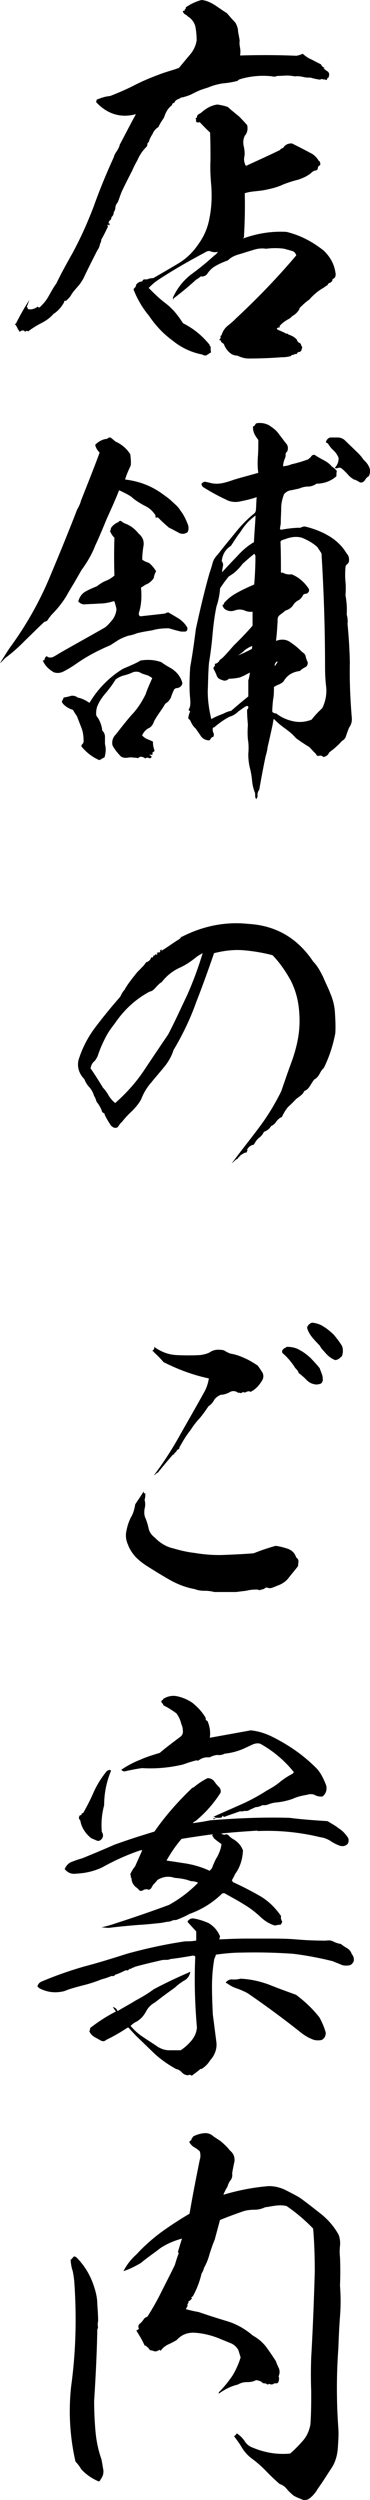 <svg xmlns="http://www.w3.org/2000/svg" viewBox="0 0 27 182"><path d="M17.17 1.64c.12.21.2.42.2.63.03.21.09.45.12.69-.03.18 0 .36.03.54.03.15.03.33 0 .54 1.36-.04 2.75-.04 4.11.02.17-.03.35-.09.46-.15.2.18.41.33.64.42.23.12.46.24.7.36.03.12.15.21.29.27h-.12c.09.09.2.18.35.27.06.09.09.18.06.3h-.03c.03.06.03.09-.03.12s-.09.09-.09.15c0 .03-.06.03-.12 0-.03-.03-.06-.03-.12 0-.09-.06-.17-.06-.26 0a4.29 4.29 0 01-.7-.15c-.2 0-.38 0-.58-.06-.17-.03-.38-.06-.55-.03-.2-.03-.38-.06-.55-.06-.23 0-.52.03-.78.03-.09.06-.2.06-.32.03a5.85 5.85 0 00-2.38.21c-.06.03-.12.06-.17.12-.35.09-.7.15-1.07.18-.38.06-.72.15-1.07.3-.2.06-.38.12-.55.18-.23.09-.46.21-.7.33-.2.09-.41.15-.61.21h-.09c-.09.06-.2.12-.29.15a.45.45 0 00-.23.24c-.12.03-.17.09-.17.18-.29.21-.46.51-.58.9-.14.21-.29.42-.41.69-.2.12-.35.3-.43.51-.12.18-.2.33-.26.54v.03c-.06.03-.12.09-.12.21 0 .09-.06.15-.12.21-.26.27-.46.57-.61.93-.14.24-.26.48-.38.75 0 .03 0 .03-.03.06-.23.45-.46.9-.67 1.34-.15.3-.23.63-.35.9-.09.12-.15.21-.17.36 0 .15-.06.27-.12.36 0 .15-.06.27-.17.36 0 .12-.03.18-.12.24-.06.06-.09.15-.09.21H8c0 .03-.03.03-.03.06h.06c-.03.02-.06.08-.09.11 0-.03-.03-.06-.03-.09-.06.03-.09.06-.06.09.03.06.03.09 0 .12-.14.3-.29.6-.46.9 0 .09-.03.21-.09.3-.03.18-.09.33-.2.48-.35.69-.7 1.37-1.02 2.06-.12.18-.23.39-.38.54-.2.24-.41.45-.55.72-.09.12-.2.24-.35.36-.03-.03-.06-.03-.12.03V22c-.2.36-.44.63-.75.84 0-.03 0-.03.03-.06-.23.3-.55.54-.9.72-.35.18-.7.39-1.01.63-.06-.06-.12-.06-.17 0-.03.03-.09 0-.12-.06-.14-.03-.23 0-.32.09-.06-.09-.12-.18-.17-.27a.807.807 0 00-.17-.27c0-.03.03-.06.06-.06.32-.63.64-1.2.99-1.73-.06.15-.12.33-.2.51.05.04.08.07.08.16.23.06.49 0 .72-.18.03.06.09.06.14.06.26-.24.49-.51.67-.84.17-.3.35-.63.55-.9.35-.72.72-1.4 1.13-2.12.61-1.11 1.13-2.27 1.59-3.47.44-1.23.93-2.42 1.48-3.62.03-.15.12-.3.23-.45.09-.15.17-.3.2-.45.39-.73.77-1.48 1.18-2.22-1.1.3-2.09 0-2.9-.87 0-.06.03-.12.03-.18.29-.12.61-.24.99-.27.6-.24 1.18-.48 1.76-.78.58-.3 1.16-.54 1.8-.78.38-.15.81-.27 1.28-.42.03-.03.09-.03.17-.06.26-.3.52-.63.78-.93.29-.33.46-.69.52-1.08 0-.33-.03-.66-.09-.99a1.2 1.2 0 00-.55-.75c-.06-.06-.12-.12-.2-.15a.36.36 0 01-.17-.24c.06-.03.09-.03.15-.03-.03-.03-.03-.09.03-.12.03-.03.06-.06.03-.12.34-.24.72-.42 1.15-.54.35.03.67.18.96.36.32.21.61.42.9.6.2.23.4.47.61.68zm.29 6.85c.2.21.41.42.58.63.06.3 0 .57-.17.75-.12.24-.14.48-.09.75.06.24.09.51.06.75-.06.21-.03.45.09.69h.06c.84-.39 1.65-.75 2.44-1.14.03-.06.12-.12.23-.15.15-.24.35-.33.64-.33.49.24 1.01.51 1.51.78.17.12.35.3.46.51.06 0 .09.06.09.09-.03.06 0 .09.06.12-.03 0-.06.03-.09.06.03 0 .03 0 .03.03-.09.03-.15.09-.17.21 0 .12-.09.18-.23.18a.68.68 0 00-.26.18c-.26.21-.58.36-.93.48-.38.09-.75.21-1.13.36-.38.18-.75.27-1.16.36-.26.06-.52.09-.81.12-.29.03-.55.06-.81.15.03 1.08 0 2.15-.06 3.23-.03 0-.06.03-.06.06 1.01-.36 2.06-.54 3.16-.48 1.01.24 1.91.72 2.73 1.37.46.45.75.96.84 1.55.03.12.03.24 0 .33-.03.09-.09.15-.2.18 0 .12-.06.21-.17.27-.12.03-.17.09-.2.18-.12.06-.23.15-.32.21-.38.21-.72.51-1.01.84-.26.18-.49.39-.72.63v.06c-.12.21-.29.39-.52.51-.06.06-.12.12-.2.18-.29.15-.55.33-.75.57 0 0 .03 0 .06.03-.03.03-.06.03-.06.06-.06 0-.06 0-.06-.03-.03.03-.06.06-.12.09 0 .03.03.06.06.09.2.09.44.18.64.3.09-.03.12 0 .15.06.23.06.44.18.61.36.03.12.09.18.17.24.12.03.15.12.15.21.09.06.09.15.03.24 0 .12-.06.18-.15.21-.12 0-.17.06-.2.15-.09 0-.17 0-.23.06-.12 0-.17.03-.2.09-.2.06-.44.09-.72.09-.78.06-1.57.09-2.38.09-.29 0-.55-.09-.81-.21-.12 0-.26-.03-.38-.09-.26-.15-.46-.39-.58-.69-.03-.09-.09-.12-.14-.15-.06-.03-.09-.09-.12-.18-.03 0-.03 0-.06-.03v.03c-.03-.03-.03-.06-.03-.09.06 0 .09-.06.09-.15-.03-.06 0-.12.06-.12.09-.3.23-.51.44-.69.23-.18.44-.36.61-.54 1.57-1.46 3.05-2.99 4.41-4.6-.06-.18-.17-.3-.35-.33-.17-.06-.35-.09-.52-.15-.44-.06-.9-.06-1.33 0-.35-.06-.7 0-1.04.12-.32.09-.67.21-.99.3-.29.09-.55.21-.75.42-.32.12-.61.24-.87.39-.29.15-.49.36-.67.63-.12.12-.26.18-.44.15-.12.09-.23.18-.35.24-.52.48-1.07.93-1.65 1.37v.12c-.03-.09-.06-.15-.03-.21.32-.69.78-1.25 1.33-1.67.58-.42 1.13-.87 1.68-1.37.09-.06.2-.15.26-.27-.2.06-.41.03-.61-.06a.61.61 0 00-.35.12c-1.19.63-2.32 1.28-3.42 2-.26.18-.46.36-.67.57.38.39.78.78 1.22 1.11s.81.75 1.13 1.23c.06.09.12.18.17.24.78.39 1.42.93 1.94 1.58-.03.06 0 .09.06.09 0 .15 0 .3.03.45-.12.06-.2.12-.29.18-.09.06-.2.06-.35-.03-.78-.15-1.51-.48-2.17-1.02-.7-.51-1.25-1.11-1.71-1.79a6.92 6.92 0 01-1.13-1.91c0-.06.03-.09.09-.15s.09-.12.09-.21c.12-.15.26-.24.46-.24 0-.09.06-.12.12-.15h.23c.12-.06.26-.09.44-.09.58-.33 1.19-.69 1.8-1.05.61-.36 1.1-.84 1.48-1.4.44-.6.72-1.26.84-2 .14-.72.17-1.46.12-2.24-.06-.63-.09-1.28-.06-1.91 0-.66 0-1.31-.03-2-.26-.24-.49-.48-.75-.75-.06 0-.09 0-.12.03-.09-.03-.15-.06-.17-.12.03-.03.03-.09 0-.15s0-.09.09-.09c-.03-.12.03-.21.14-.27.12-.06.2-.12.26-.18.32-.27.67-.45 1.07-.51.26.03.52.09.78.18.19.19.51.43.83.7zM9.51 33.08c.03.27.06.54.03.81-.17.36-.32.69-.41 1.02 1.04.12 1.97.48 2.81 1.11.26.18.49.36.67.54.2.18.41.36.55.6.26.33.44.72.58 1.11.03.18.03.33-.06.48-.23.15-.46.15-.7 0-.23-.12-.44-.24-.64-.33-.29-.24-.55-.48-.78-.72-.03-.03-.09-.03-.14-.03-.03.03-.06 0-.09-.03.03-.03.03-.09 0-.15-.2-.3-.46-.54-.81-.69-.32-.18-.64-.36-.93-.63-.26-.18-.58-.33-.9-.48-.29.75-.61 1.43-.93 2.15-.26.63-.52 1.26-.81 1.88-.26.66-.61 1.25-1.01 1.79-.32.57-.64 1.11-.96 1.64-.32.6-.75 1.14-1.25 1.64-.06.09-.14.18-.2.27-.06.12-.14.18-.29.21-.49.45-.93.9-1.39 1.34-.44.45-.93.9-1.45 1.28-.14.13-.26.28-.4.4.23-.39.46-.75.72-1.14a24.9 24.9 0 002.9-5.11c.44-1.05.9-2.15 1.33-3.23.23-.57.46-1.14.67-1.7.12-.21.23-.42.29-.66.46-1.17.93-2.33 1.36-3.5-.17-.18-.29-.36-.32-.57.2-.21.46-.36.75-.42.06 0 .12 0 .17-.06.09-.06.15-.06.23-.03l.32.27c.48.22.83.52 1.09.94zm.61 5.77c.29.24.41.54.35.9s-.09.69-.09.99c.14.12.32.18.49.24.23.18.38.39.52.6-.09.18-.15.33-.17.51-.15.21-.35.39-.61.48-.12.09-.23.15-.32.21.06.63.03 1.26-.15 1.82-.03.12 0 .21.09.27.55-.06 1.07-.12 1.62-.18.06 0 .15-.03.23-.03.03-.03.06-.06.09-.06.06 0 .09 0 .09-.03.26.15.52.3.81.48.26.18.46.39.61.66 0 .18-.06.27-.2.27h-.26c-.29-.06-.58-.15-.9-.24-.41 0-.81.03-1.22.15-.38.06-.75.12-1.1.21-.23.09-.43.15-.64.18-.26.09-.49.18-.75.33-.17.12-.38.24-.55.36-.93.39-1.77.84-2.52 1.37-.26.18-.55.36-.84.51-.26.15-.52.18-.78.09-.35-.21-.61-.45-.78-.81-.03-.03 0-.06.06-.06.06-.03.06-.06.06-.12.03-.09.09-.15.15-.18.14.12.29.12.46.06.17-.09.32-.18.46-.27 1.1-.63 2.23-1.25 3.33-1.88.2-.15.38-.36.55-.57.14-.18.26-.45.29-.75-.03-.18-.09-.39-.15-.57 0 0-.03 0-.03-.03-.38.12-.72.18-1.1.18-.35.03-.7.03-1.07.06-.17 0-.32-.09-.44-.21.09-.33.26-.57.52-.72.26-.15.55-.27.84-.39.2-.15.41-.3.64-.39.23-.09.43-.21.64-.39-.03-.9-.03-1.82 0-2.75-.12-.12-.23-.27-.32-.48.03-.06.06-.12.06-.21.12-.21.32-.36.55-.45.06-.09.14-.12.23-.06.06.06.15.12.23.15.41.15.73.39 1.02.75zm2.41 9.83c.41.27.67.63.78 1.05-.03.18-.14.3-.35.36-.12 0-.2.03-.26.12-.09.18-.17.39-.23.57a.98.98 0 01-.41.45c-.12.21-.26.42-.41.63-.14.21-.29.42-.41.66-.09.24-.2.42-.43.51-.2.12-.35.3-.44.51.12.12.23.21.38.27.15.06.29.12.41.18 0 .21.03.42.12.66-.03.06-.09.09-.12.12-.06.03-.06.06 0 .12-.03.03-.03.03-.06.03v.03h-.23c.09.03.15.09.2.12-.03.12-.12.15-.2.12-.12-.06-.2-.03-.26.03-.12-.09-.26-.15-.41-.12-.06.06-.12.09-.17.09-.09-.03-.14-.03-.26-.03-.15-.03-.29-.03-.46 0-.17.03-.35 0-.49-.09-.23-.24-.46-.51-.61-.81a.83.83 0 01.23-.78c.38-.48.75-.96 1.16-1.43.44-.45.75-.96 1.02-1.49.14-.42.32-.81.49-1.19-.15-.12-.32-.21-.46-.24-.17-.06-.32-.09-.44-.18-.14-.06-.29-.06-.46-.03-.2.09-.41.18-.67.24-.23.06-.43.15-.64.3-.2.33-.44.66-.72.99-.26.3-.49.63-.64 1.02-.03.12-.06.24-.06.39-.03.18.03.3.12.39.17.27.29.6.32.93.15.15.2.3.2.48v.51c.09.33.06.63-.03.96-.12.06-.26.15-.38.21-.49-.21-.93-.54-1.3-.99-.03-.03 0-.12.06-.18s.09-.12.09-.18c0-.33-.03-.66-.14-.96-.12-.3-.23-.6-.35-.9-.09-.12-.2-.3-.29-.45-.29-.09-.55-.24-.75-.48-.03-.06-.06-.12-.06-.15.06-.06.09-.15.14-.27.17-.03.35-.06.52-.12.17-.03.35 0 .49.12.32.06.61.21.87.39a7.237 7.237 0 012.44-2.48c.35-.15.72-.3 1.07-.48.06-.03.12-.06.2-.12.52-.09 1.04-.06 1.54.12.22.17.49.32.75.47zm8.43-15.81c-.09.06-.12.15-.12.24s0 .15-.03.21c-.09.21-.15.42-.15.63.2-.03.41-.06.61-.15.41-.09.81-.21 1.22-.36.06-.06.15-.12.2-.18.06-.12.15-.15.26-.15.23.15.44.27.67.39.23.12.44.27.61.48.12.06.23.18.35.3-.03.12-.03.27-.03.39-.41.36-.9.54-1.45.54-.17.12-.38.21-.61.21-.23 0-.46.06-.67.15-.17.03-.38.09-.58.12a.78.78 0 00-.52.3c-.12.33-.2.66-.2.99 0 .33-.03.69-.03 1.02 0 .15-.03.3-.06.45 0 .06.03.09.06.12.49-.09.96-.15 1.45-.15.09-.06.17-.09.32-.09.61.15 1.19.36 1.74.69.52.3.99.75 1.3 1.28.17.18.2.39.15.63-.03.06-.09.12-.15.18-.06.03-.09.12-.09.21-.03.36-.03.69 0 1.02.03.3.03.66 0 .99.09.48.12.96.09 1.4.06.21.09.45.06.69.09.93.15 1.85.17 2.81-.03 1.34.03 2.66.14 4 .03.27-.03.51-.2.75-.06.15-.14.36-.2.54-.06.21-.14.33-.32.42-.17.21-.38.39-.58.57-.12.09-.23.18-.35.27-.09.21-.23.3-.43.33-.09-.09-.17-.12-.29-.09-.14.03-.2 0-.23-.12-.17-.15-.32-.33-.49-.51-.35-.21-.67-.42-.99-.66-.23-.27-.49-.48-.78-.69-.29-.21-.55-.42-.78-.66-.03-.03-.03-.03-.06-.03-.03.15-.06.3-.09.48-.12.54-.23 1.05-.35 1.55-.03.27-.09.48-.15.69-.17.81-.32 1.61-.46 2.42-.12.15-.15.33-.12.51-.03.03-.06.12-.09.18a.34.34 0 01-.09-.24c0-.12 0-.21-.03-.27-.12-.3-.17-.57-.2-.87a5.3 5.3 0 00-.15-.87 4.18 4.18 0 01-.12-1.05c.03-.36.03-.72-.03-1.05-.03-.33-.03-.69 0-1.05-.03-.36-.06-.72-.06-1.11.09-.09.12-.18.06-.27h-.12c-.2.12-.41.27-.61.42-.17.18-.41.3-.61.36-.41.21-.78.48-1.13.78-.06 0-.09 0-.09.06-.03.09 0 .21.03.3.06.12.06.21 0 .33-.09 0-.14.06-.2.15-.03.09-.12.12-.2.09a.698.698 0 01-.52-.33c-.12-.18-.23-.33-.35-.51-.17-.15-.29-.33-.38-.54-.03-.06-.06-.12-.12-.15-.06-.06-.06-.12-.03-.21.03-.12.06-.27.12-.36-.03-.03-.09-.06-.12-.12.09-.15.14-.3.12-.45.03-.03 0-.24-.03-.69-.03-.45-.03-1.11.03-1.97.17-.93.29-1.82.41-2.75.29-1.34.61-2.72.99-4.06.09-.27.17-.51.23-.75s.2-.45.38-.63c.44-.57.87-1.08 1.3-1.61.41-.51.87-.99 1.39-1.4.03-.03.06-.09.09-.18.03-.33.03-.66.06-.99-.41.15-.84.24-1.28.33-.35.06-.7 0-.96-.15-.58-.27-1.13-.57-1.65-.9-.09-.06-.12-.15-.14-.24.09-.12.2-.18.32-.15.14.03.26.06.38.09.26.06.55.06.84 0 .29-.06.55-.15.81-.24.58-.18 1.19-.33 1.8-.51-.06-.39-.06-.78-.03-1.19.03-.39.03-.81.03-1.2-.09-.12-.2-.27-.29-.45-.06-.15-.12-.33-.09-.54.09-.03.12-.06.15-.12.03-.09.12-.12.2-.12.38-.03.72.06 1.01.3.23.15.41.33.55.54.17.21.32.42.46.6.18.18.21.39.12.63zm-2.4 7.44c-.29.24-.58.48-.87.75-.26.36-.61.69-.99.9-.23.27-.44.57-.64.87-.03.45-.12.9-.26 1.31-.14.66-.23 1.37-.29 2.06-.06.69-.15 1.4-.26 2.06-.06.69-.06 1.37-.09 2.06 0 .66.09 1.34.26 2.03.26-.15.55-.27.87-.39.17-.09.38-.18.58-.21.44-.39.84-.72 1.25-1.05v-1.17c.06-.18.09-.39.12-.57-.23.12-.49.27-.75.36-.26.06-.52.09-.78.09-.17.15-.32.18-.52.09-.2-.06-.32-.15-.38-.33-.06-.15-.14-.33-.23-.48v-.06c0-.03.03-.09.06-.12.06-.03.06-.09.03-.15.03-.03.06-.06.12-.06.12-.06.2-.15.26-.27.15-.09.23-.18.32-.27.23-.24.46-.51.7-.78.46-.45.93-.93 1.36-1.43v-1.02a1 1 0 01-.52-.06c-.26-.12-.52-.12-.78-.03a.76.76 0 01-.75-.12.58.58 0 01-.15-.27c.09-.03.12-.09.12-.15.29-.33.61-.57 1.01-.78.38-.21.78-.39 1.19-.57.06-.72.09-1.4.09-2.09l-.08-.15zm.09-2.78c-.46.33-.81.72-1.1 1.19-.26.33-.46.66-.7 1.02-.38.24-.61.6-.67 1.11.09.12.12.24.09.36-.03.15-.06.27-.06.45.35-.39.72-.78 1.1-1.17.35-.39.75-.75 1.22-1.02.03-.65.09-1.31.12-1.94zm-.24 9.5c-.2.06-.38.18-.55.3-.14.15-.32.27-.49.39.35-.15.67-.3 1.01-.48l.03-.21zm2.35-7.76c-.06 0-.12.03-.17.06-.06 0-.12.06-.12.15.03.72.03 1.46.03 2.21h.14c.2.12.44.15.64.12.52.21.93.57 1.25 1.05.06.15 0 .27-.15.36-.14 0-.23.03-.29.15a.82.82 0 01-.26.3c-.17.09-.35.21-.46.42a.99.99 0 01-.55.36c-.12.12-.26.21-.41.33-.12.09-.17.24-.15.42-.03.51-.06.99-.12 1.46.38-.15.75-.12 1.04.09.32.21.61.45.87.72.15.09.23.18.26.33.03.15.09.3.15.42 0 .18-.06.3-.2.36-.12.06-.26.15-.38.27-.49.06-.87.27-1.13.66-.06.12-.17.21-.35.3-.15.06-.29.12-.41.21 0 .3 0 .6-.06.9-.03.27-.06.57-.06.9.06.06.14.12.29.12.38.3.81.48 1.25.57.43.09.87.06 1.33-.12.23-.3.49-.57.78-.84.23-.48.32-.96.29-1.46-.06-.48-.09-.99-.09-1.49 0-2.81-.09-5.56-.26-8.31-.09-.15-.2-.3-.29-.45-.32-.3-.7-.51-1.13-.69-.41-.12-.84-.06-1.28.12zm-.49 8.9h-.09c-.12.12-.15.21-.12.33l.21-.33zm6.26-14.7c.17.15.32.33.41.54s.09.42-.03.66c-.12.06-.2.15-.29.3-.09.12-.2.18-.35.15-.15-.09-.29-.18-.44-.21-.2-.12-.35-.24-.49-.42-.15-.15-.29-.3-.46-.42a.305.305 0 00-.23 0c-.06.03-.14.03-.23 0 .2-.21.29-.45.29-.72-.06-.18-.17-.36-.35-.54-.17-.15-.32-.33-.44-.54-.06 0-.09-.03-.14-.09.06-.18.17-.3.32-.33h.55c.17 0 .35.06.49.18l.87.84c.2.18.38.39.52.6zM23.57 71.1c.17.42.38.81.52 1.19.2.45.32.93.35 1.4.03.51.06 1.02.03 1.52-.17.9-.44 1.73-.84 2.54-.14.12-.23.27-.32.45-.09.15-.2.3-.38.39-.12.15-.2.3-.32.48-.09.15-.23.3-.41.36-.06.15-.15.24-.26.33l-.32.24c-.2.21-.41.42-.61.6-.17.21-.32.45-.44.72-.17.06-.29.18-.41.33-.09.15-.23.27-.38.33-.12.21-.29.33-.52.42-.09.18-.2.33-.38.45-.14.12-.26.3-.35.48-.2.03-.38.15-.52.39h.12c-.06 0-.12.06-.12.18-.15 0-.29.09-.41.18h-.06v.09c-.06 0-.09 0-.09.06v.06s-.03 0-.06-.06c-.03.03-.03.06-.03.09.03.06 0 .06-.03.03-.09.06-.15.09-.23.18-.06.06-.14.12-.2.18.64-.87 1.31-1.7 1.94-2.54.64-.84 1.19-1.73 1.68-2.72.23-.66.44-1.28.67-1.91.23-.6.43-1.25.55-1.91.12-.66.15-1.31.09-2-.06-.81-.26-1.55-.61-2.24-.38-.69-.81-1.31-1.33-1.85-.7-.18-1.39-.3-2.12-.36-.7-.06-1.42.03-2.15.21-.41 1.19-.84 2.39-1.31 3.59-.44 1.23-.99 2.36-1.65 3.47-.14.45-.38.87-.7 1.25-.29.36-.61.72-.9 1.08-.32.36-.58.78-.75 1.23-.17.33-.41.6-.67.87-.26.24-.52.51-.75.81-.09.06-.15.15-.23.27-.09.15-.2.18-.38.12-.06-.03-.12-.09-.17-.12a6.66 6.66 0 01-.46-.78c0-.06-.03-.12-.09-.15a.234.234 0 01-.12-.12c-.06-.21-.17-.39-.29-.57a.58.58 0 01-.15-.27c-.03-.12-.09-.21-.14-.3-.06-.21-.17-.42-.32-.6-.15-.15-.29-.36-.38-.6-.38-.39-.55-.87-.43-1.4.29-.93.72-1.73 1.3-2.48.55-.72 1.13-1.43 1.74-2.12.09-.18.17-.36.32-.51.17-.33.41-.63.64-.93.12-.15.23-.3.35-.42.15-.15.26-.27.38-.39.06-.06.09-.12.14-.18.06-.09.12-.12.17-.12.14-.09.23-.18.26-.33.06.03.12.03.15-.06s.06-.09.12-.06c0-.03 0-.06.03-.09.03 0 .06 0 .09.03.03-.03.06-.03.09-.09h-.09c.06-.06.09-.09.15-.09.03.03.09 0 .15-.06-.03 0-.06-.03-.06-.03.03-.06.09-.12.17-.12l-.06.06s0 .03.03.03c.44-.27.84-.57 1.28-.84.06-.03.09-.09.12-.12v-.06l.03.03c1.57-.81 3.22-1.14 4.9-.96 2 .12 3.57 1.02 4.73 2.75.31.31.51.7.71 1.09zm-9.16-1.49c-.44.36-.87.66-1.36.87-.49.24-.9.57-1.25 1.02-.17.09-.29.24-.44.39-.12.15-.26.27-.44.3-1.01.54-1.86 1.31-2.55 2.33-.26.33-.52.69-.72 1.11-.2.39-.38.81-.52 1.25-.09.18-.17.33-.29.42-.12.12-.2.27-.23.48.32.45.61.93.9 1.4.17.18.32.39.43.6.15.22.3.4.47.52.81-.72 1.51-1.49 2.09-2.36.58-.87 1.16-1.73 1.77-2.63.49-.93.93-1.91 1.39-2.87.44-.99.81-2 1.13-3.05-.12.07-.23.13-.38.22zm-3.86 39.57c.06.24.06.45 0 .66-.03.21-.03.42.03.6.12.27.2.54.26.81.06.3.23.51.46.69.38.39.81.66 1.33.78.52.15 1.01.27 1.54.33.72.12 1.45.18 2.17.15s1.45-.06 2.17-.12c.52-.21 1.07-.39 1.59-.54.32.03.61.12.9.21.32.12.52.33.61.63.12.09.17.18.17.27 0 .12-.03.24-.03.36-.2.27-.44.54-.67.84-.23.3-.52.48-.87.6-.12.06-.23.09-.38.15-.12.03-.23.03-.35-.03-.06 0-.12.03-.2.09a.51.51 0 01-.2.06c-.09.03-.14.06-.2.03s-.12-.03-.2-.03c-.26 0-.49.03-.72.09-.26.03-.49.06-.75.09h-1.57c-.23-.06-.46-.09-.7-.09-.26 0-.49-.03-.72-.12-.67-.12-1.28-.36-1.86-.69-.58-.33-1.16-.69-1.68-1.02-.32-.21-.58-.42-.81-.66-.23-.27-.41-.54-.52-.84-.17-.36-.2-.72-.12-1.05.06-.33.17-.66.32-.96.17-.27.26-.6.32-.96.2-.3.41-.6.61-.93 0 .06.03.09.03.15l.09-.03c.01.15.01.3-.05.48zm4.85-10.79c.23-.12.46-.15.7-.12.15 0 .26.03.38.12.12.06.23.12.32.15.38.06.72.18 1.04.33.35.15.64.33.96.54.12.15.23.33.35.51.09.18.09.36 0 .54-.23.39-.49.69-.87.87-.09-.06-.17-.06-.29 0-.12.06-.2.06-.26 0-.06.06-.12.09-.17.09-.06-.03-.12-.03-.2-.03a.512.512 0 00-.61-.03c-.23.12-.44.18-.64.18-.2.09-.38.21-.49.39-.09.18-.23.33-.41.45-.2.3-.41.6-.64.87-.23.24-.46.54-.67.87-.32.39-.58.84-.84 1.31 0 .03 0 .03.03 0 0-.03.03-.06.03-.06 0 .06-.06.12-.12.15-.09.03-.12.09-.12.15-.06.03-.09.09-.15.12s-.06.03.03.06c-.06.03-.12.03-.15.06-.32.36-.64.75-.96 1.14-.06.06-.09.12-.12.15a.62.62 0 00-.26.21v-.06c.7-.93 1.33-1.91 1.91-2.96.58-1.02 1.16-2.03 1.71-3.02.17-.3.29-.63.35-1.02-1.13-.24-2.2-.63-3.31-1.19-.2-.24-.44-.48-.7-.72-.03-.06-.09-.09-.12-.09.12-.09.17-.18.14-.3.49.36 1.04.57 1.62.6.61.03 1.19.03 1.74 0 .32-.05.58-.11.79-.26zm8.06 1.58c.06.12.09.27.09.39.03.15-.03.27-.12.36-.14.06-.32.09-.46.06-.17-.03-.32-.09-.44-.18s-.23-.21-.35-.33c-.12-.09-.23-.21-.38-.3a.58.58 0 00-.15-.27c-.06-.06-.12-.12-.17-.21-.26-.39-.55-.72-.87-.99-.03-.09-.03-.15 0-.21.06-.06.09-.12.17-.15.06-.03.12-.06.14-.09.35 0 .67.06.96.24.29.15.55.36.78.57.23.24.46.48.67.75.04.13.1.25.13.36zm1.56-1.61c0 .12-.03.24-.06.36-.06.06-.14.12-.2.18-.09.06-.17.09-.26.12-.15-.03-.29-.12-.46-.24a2.81 2.81 0 01-.38-.39c-.12-.12-.23-.24-.32-.42-.17-.18-.38-.39-.55-.6-.17-.21-.32-.45-.38-.72.03-.12.09-.18.15-.24s.14-.09.2-.12c.32.03.61.12.87.3.26.15.49.36.72.57.2.24.41.51.58.78.07.12.09.27.09.42zm-8.96 42.62c-.03.06-.03.15-.06.21.7-.03 1.36-.06 2-.06h1.47c.72 0 1.45 0 2.15.06s1.42.09 2.15.09c.2-.03.38-.03.55.06.17.09.35.15.55.18.15.12.29.21.44.3.17.09.29.24.35.42.14.18.2.36.14.57-.09.15-.17.24-.32.27-.2.03-.41.03-.61-.06s-.38-.15-.58-.24c-.96-.24-1.91-.42-2.87-.54-1.25-.09-2.52-.12-3.77-.09-.64 0-1.25.06-1.89.15-.03.09-.06.18-.12.3-.12.69-.17 1.34-.17 2.03 0 .69.03 1.34.06 2.03.09.66.17 1.32.26 2 .06.51-.12.96-.46 1.34-.17.27-.38.48-.64.63 0 0-.03 0-.03-.03-.23.18-.44.36-.67.51-.09-.06-.17-.09-.26-.03-.2 0-.35-.09-.46-.21-.12-.12-.23-.21-.41-.24-.55-.3-1.07-.66-1.54-1.08-.44-.42-.9-.87-1.33-1.28-.2-.21-.41-.42-.61-.66h-.07c-.49.33-1.01.63-1.57.9-.09.09-.2.12-.35.06-.17-.09-.32-.18-.49-.27a.915.915 0 01-.38-.42c.03-.06.06-.15.06-.24.58-.45 1.22-.87 1.88-1.2-.09-.12-.17-.24-.23-.33.14.03.29.12.35.3.44-.27.9-.51 1.33-.78.46-.24.9-.51 1.31-.81.84-.45 1.74-.87 2.64-1.26h.03c-.06.27-.2.51-.46.63-.23.15-.46.3-.67.51-.46.33-.96.69-1.45 1.08-.29.15-.52.39-.67.69-.17.3-.38.54-.7.72-.15.06-.29.18-.41.3.29.33.58.6.96.84.35.24.7.45 1.04.69.26.15.52.24.81.24h.84c.29-.18.55-.42.78-.69.23-.27.38-.6.41-.96-.15-1.73-.2-3.47-.12-5.17a.217.217 0 00-.23-.06c-.52.09-1.07.18-1.59.24-.12.06-.23.06-.35.06-.12 0-.2 0-.32.03-.64.15-1.3.3-1.94.48-.03.03-.09.06-.12.06-.06 0-.09.03-.14.09-.06-.03-.12 0-.17.06a.17.17 0 01-.2.03c-.26.12-.49.24-.78.33-.06.09-.15.12-.26.09-.23.09-.46.18-.72.24-.44.18-.9.33-1.39.45-.46.12-.93.24-1.36.42-.64.15-1.22.09-1.8-.21-.06-.06-.12-.09-.15-.15.06-.18.17-.3.35-.36.99-.42 2.03-.78 3.07-1.08 1.04-.27 2.09-.6 3.13-.93 1.42-.39 2.81-.69 4.23-.9.26 0 .52 0 .81-.06v-.66c-.2-.21-.38-.42-.58-.63-.03-.03-.03-.06-.06-.09.12-.18.29-.27.52-.21.35.06.7.18 1.04.33.39.25.65.55.82.97zm.03-10.46c-.52.81-1.13 1.49-1.83 2.06-.09.03-.14.09-.2.15.44-.06.84-.12 1.28-.21 1.91-.15 3.86-.24 5.8-.18.93.12 1.83.18 2.76.24.29.18.58.33.84.54.29.18.49.42.67.69.06.18.03.33-.06.45-.17.15-.38.18-.61.09-.23-.09-.46-.21-.67-.36-.23-.12-.44-.21-.7-.24-1.48-.36-2.99-.51-4.5-.45-.06 0-.09 0-.09-.03-.9.06-1.77.12-2.64.21.09.06.17.09.26.09.12-.06.23-.03.32.09.09.09.17.15.26.21.38.21.61.48.75.84-.03.63-.2 1.22-.58 1.73-.06.15-.15.3-.23.45.03.03.06.09.06.12.67.3 1.3.63 1.94.99s1.16.87 1.59 1.49c-.03.12 0 .27.09.42-.03.06-.06.12-.12.21-.15 0-.29.03-.41.06-.44-.12-.78-.36-1.1-.66-.32-.3-.67-.57-1.01-.78-.52-.33-1.07-.63-1.62-.93-.03.03-.09.03-.12.03-.67.66-1.48 1.17-2.38 1.49-.32.18-.67.33-.99.45-.12 0-.23 0-.32.06a.7.7 0 01-.29.06c-.17.03-.32.06-.49.09-.58.06-1.13.12-1.71.15-.7.06-1.39.12-2.09.21-.17 0-.35-.03-.55-.03.35-.09.7-.18 1.04-.3 1.31-.42 2.61-.87 3.89-1.34a9.26 9.26 0 002.12-1.61c-.14-.09-.35-.12-.52-.12-.38-.15-.78-.21-1.19-.24-.44-.15-.84-.09-1.25.15-.09.12-.2.24-.29.33-.06.06-.09.15-.15.24-.03.06-.09.12-.2.15-.12-.06-.26-.06-.41.03s-.26.06-.35-.09c-.09-.06-.14-.12-.23-.18-.17-.18-.26-.36-.26-.6 0-.03-.03-.03-.06-.03.03-.06 0-.15-.03-.27.09-.21.2-.39.35-.57.17-.39.35-.78.52-1.17h-.12c-.99.33-1.91.75-2.81 1.25-.58.27-1.19.42-1.86.45-.38.06-.64-.06-.87-.33.12-.27.29-.45.55-.54.23-.09.49-.18.72-.24.81-.33 1.6-.66 2.35-.99.99-.36 1.94-.66 2.93-.96.81-1.17 1.74-2.21 2.78-3.2h.06c.32-.27.67-.51 1.04-.69.2 0 .38.09.49.24.12.18.26.33.38.45.1.14.1.26.07.38zm-8.49.9c-.17.63-.23 1.28-.17 1.94.12.18.12.39-.03.54-.12.12-.23.15-.35.09-.14-.06-.29-.12-.41-.18-.41-.33-.7-.78-.78-1.28-.12-.12-.12-.21-.06-.33 0-.03.06-.06.12-.06 0 0 .03 0 .03-.06s.06-.09.12-.09c.29-.51.55-1.02.78-1.55.23-.51.55-1.02.93-1.49.03-.03.09-.06.17-.09.06-.03.12 0 .15.06-.33.8-.5 1.63-.5 2.5zm7.54-6.13c.17.39.23.81.17 1.22 1.01-.18 2-.36 2.99-.54.58.06 1.13.24 1.65.51 1.19.6 2.26 1.35 3.19 2.3.29.33.49.75.67 1.22.06.33-.03.57-.26.78-.2.03-.41 0-.61-.12a.774.774 0 00-.52 0c-.38.06-.75.15-1.07.3-.43.15-.87.24-1.3.27-.14.03-.29.06-.44.12-.14.06-.32.09-.46.06a.97.97 0 01-.49.15c-.15.06-.26.12-.41.18-.12.09-.26.12-.38.09-.12.03-.23.06-.35.03-.41.15-.78.27-1.19.42-.03-.06-.06-.09-.09-.09 0 0 0 .03-.03.06v.03c-.09.06-.17.06-.26.06-.12-.03-.2 0-.32.09h-.06c0-.06 0-.09.06-.06.06 0 .09-.03.12-.03-.09-.09-.17-.09-.29-.03.67-.3 1.36-.6 2.03-.9.7-.3 1.36-.66 1.97-1.05.32-.18.64-.36.93-.6.29-.24.61-.45.96-.63.03-.03.06-.06.09-.12a8.242 8.242 0 00-2.44-2.06c-.17-.06-.35-.03-.52.03-.2.09-.38.18-.52.24-.49.24-1.01.39-1.57.45-.17.09-.35.12-.55.09-.2.03-.38.09-.55.18-.29-.03-.55.03-.78.21-.06.03-.15.03-.17 0-.35.09-.64.18-.96.3-.99.24-2 .33-3.02.27-.44.06-.87.15-1.28.24-.09 0-.17-.06-.23-.12.44-.3.9-.54 1.36-.72.46-.21.96-.36 1.45-.51.49-.42 1.02-.81 1.54-1.2a.49.49 0 00.14-.45c0-.18-.06-.33-.12-.48-.06-.27-.17-.51-.35-.75-.29-.21-.61-.42-.93-.57-.03-.06-.06-.15-.12-.18-.06-.06-.06-.12 0-.21.06 0 .09-.03.09-.09.35-.21.7-.27 1.07-.18.38.09.72.24 1.04.45.38.3.72.66.99 1.11-.02.14.04.2.13.23zm-1.89 8.58c-.44.51-.78 1.02-1.1 1.58.41.06.81.12 1.19.18.67.09 1.33.27 1.97.57.03-.06.09-.12.15-.18.12-.3.23-.6.41-.87.14-.3.26-.57.29-.9-.17-.12-.38-.27-.58-.45 0-.03 0-.06-.06-.12s-.03-.12.06-.15c-.79.1-1.57.22-2.33.34zm10.06 13c.2.36.35.72.46 1.1 0 .27-.09.42-.29.54-.29.06-.55.03-.78-.09-.23-.09-.46-.24-.67-.39-1.28-1.02-2.61-2-3.97-2.93-.23-.12-.49-.24-.75-.33a2.56 2.56 0 01-.75-.39c-.06 0-.09-.03-.06-.09.15-.15.32-.21.49-.18.17 0 .35 0 .55-.06.72.03 1.39.18 2.06.42.67.27 1.33.51 2 .75.64.48 1.22 1.02 1.71 1.65zM6.87 166.49c.14.42.23.84.23 1.25.03.42.06.84.06 1.25-.03.09-.03.21-.03.3.03.09.03.18-.03.3-.03 1.73-.12 3.47-.23 5.2 0 .69.03 1.4.09 2.12.06.75.2 1.43.44 2.12.06.27.09.51.14.78.03.24-.03.48-.2.69 0 .06-.06.12-.14.15-.49-.21-.93-.51-1.28-.9-.12-.21-.26-.39-.41-.54-.41-1.79-.52-3.62-.32-5.47.35-2.54.41-5.08.23-7.65-.03-.27-.06-.51-.12-.78-.09-.24-.12-.51-.15-.78.09-.09.17-.18.26-.27l.15.06c.62.62 1.05 1.34 1.31 2.17zm9.92-9.92c.26.21.35.48.32.78-.06.27-.12.57-.17.87.03.18 0 .36-.12.51-.12.15-.17.3-.23.48-.12.18-.2.36-.29.57 1.1-.33 2.2-.54 3.31-.63.41 0 .81.09 1.19.27.35.18.72.36 1.07.57.55.39 1.07.81 1.57 1.2.52.42.96.93 1.28 1.52.09.27.12.51.09.81-.03.27-.03.54 0 .78.03.69.03 1.4 0 2.09.06.78.06 1.52 0 2.27-.06.78-.09 1.52-.12 2.3-.14 1.94-.14 3.88 0 5.83.03.42 0 .87-.03 1.31-.03.6-.17 1.14-.49 1.61-.32.48-.61.96-.93 1.4-.06.09-.12.18-.17.27-.12.15-.23.3-.38.42-.15.15-.32.21-.52.21-.23-.09-.49-.18-.75-.33-.17-.15-.35-.3-.49-.48-.15-.18-.32-.3-.52-.36-.38-.33-.72-.66-1.04-.99a8.09 8.09 0 00-1.04-.9 2.84 2.84 0 01-.67-.75c-.17-.3-.38-.57-.58-.84.09-.06.15-.12.2-.21.23.15.41.33.58.57.14.24.35.39.61.48.87.36 1.77.51 2.7.42.32-.27.64-.6.93-.93.29-.33.46-.72.55-1.17.06-.81.06-1.61.06-2.42-.03-.81-.03-1.64 0-2.48.12-2.09.2-4.15.26-6.24 0-1.05-.03-2.09-.12-3.14-.61-.63-1.25-1.17-1.94-1.64-.26-.06-.52-.06-.78-.03s-.52.09-.78.12c-.26.12-.52.18-.78.18s-.52.03-.75.09c-.61.21-1.19.42-1.77.66-.12.48-.26.96-.38 1.43-.15.33-.26.69-.38 1.05-.09.36-.23.69-.41 1.02-.03.15-.09.27-.17.39-.14.6-.35 1.14-.64 1.67-.03 0-.06.03-.12.09.03 0 .03.03.06.06-.09.09-.17.18-.29.24.03.03.03.06.06.06-.09.06-.12.15-.09.24-.03.06-.09.15-.12.24.32.09.61.15.93.21.7.24 1.36.45 2.06.66.7.21 1.33.57 1.89 1.05.38.21.7.48.96.81.26.36.49.69.72 1.05.06.18.14.36.23.54.06.18.06.36-.03.57.06.15.03.3-.03.45-.06.06-.12.06-.2.06-.06 0-.12 0-.17.06-.09.03-.2.03-.29-.03-.06.06-.12.06-.17.03-.06-.06-.12-.06-.2-.06s-.15-.06-.2-.12c-.12-.06-.23-.09-.38-.12-.2.12-.44.15-.67.15-.26 0-.46.06-.67.18-.52.12-.96.36-1.39.66 0-.06 0-.12.06-.15.35-.36.64-.72.93-1.14.26-.42.46-.87.61-1.35-.06-.18-.12-.39-.17-.54a1.13 1.13 0 00-.52-.48c-.23-.09-.43-.18-.67-.27-.67-.3-1.39-.48-2.09-.51-.49 0-.9.18-1.22.54-.2.12-.44.24-.64.33-.23.12-.41.27-.52.45-.06-.06-.12-.09-.17-.03-.09.06-.2.09-.32.06a.558.558 0 00-.23-.06c-.09-.03-.14-.09-.2-.21-.03 0-.09-.03-.12-.09a.225.225 0 00-.14-.06c-.17-.39-.38-.72-.58-1.05v-.09c.03.03.06.03.09 0 .03-.06.06-.06.09-.06-.09-.15-.06-.3.06-.39.12-.09.2-.21.29-.33.03-.06.12-.12.26-.18.38-.6.72-1.19 1.04-1.85.32-.63.64-1.25.96-1.91.09-.3.17-.57.29-.87-.03 0-.06-.03-.06-.09.09-.33.2-.66.29-.96-.55.15-1.07.36-1.57.69-.46.36-.96.69-1.42 1.08-.41.24-.81.45-1.28.6.23-.45.55-.87.93-1.2.55-.6 1.16-1.14 1.83-1.64.67-.48 1.36-.93 2.06-1.34.23-1.34.49-2.66.75-3.94.06-.18.06-.39 0-.6a2.06 2.06 0 00-.41-.3c-.15-.09-.26-.21-.35-.36 0-.06.03-.09.09-.12.06-.06.09-.09.06-.15.06-.03.09-.09.12-.15.23-.12.49-.21.78-.24.26-.03.49.03.72.24l.46.3c.25.2.51.44.74.73z"/></svg>